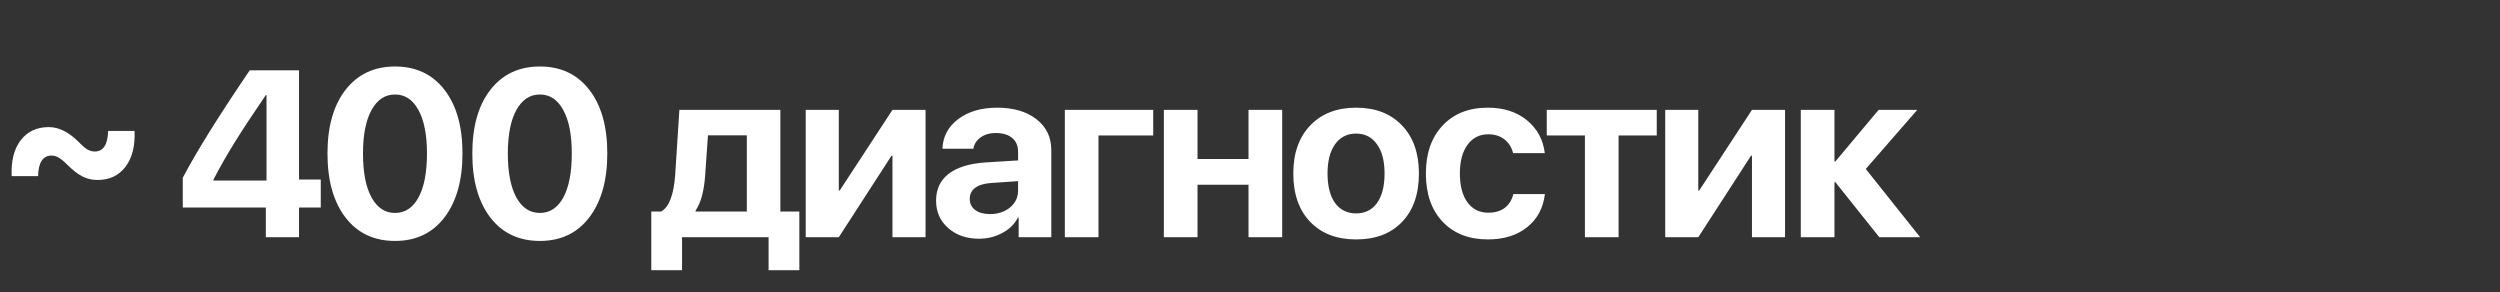 <?xml version="1.0" encoding="UTF-8"?> <svg xmlns="http://www.w3.org/2000/svg" width="137" height="16" viewBox="0 0 137 16" fill="none"><rect x="0" y="0" width="137" height="16" fill="#333333" stroke="none"/><path d="M3.708 9.045C3.514 8.85 3.351 8.715 3.22 8.639C3.093 8.563 2.96 8.525 2.821 8.525C2.351 8.525 2.106 8.901 2.085 9.653H0.64C0.602 8.829 0.765 8.176 1.128 7.694C1.496 7.208 2.011 6.965 2.675 6.965C3.224 6.965 3.773 7.24 4.323 7.79C4.505 7.98 4.659 8.113 4.786 8.189C4.917 8.265 5.052 8.303 5.191 8.303C5.66 8.303 5.905 7.927 5.927 7.175H7.372C7.41 7.999 7.245 8.654 6.877 9.14C6.514 9.621 6 9.862 5.337 9.862C5.05 9.862 4.777 9.799 4.519 9.672C4.266 9.541 3.995 9.332 3.708 9.045ZM14.567 13V11.371H10.016V9.742C10.76 8.322 11.983 6.359 13.686 3.853H16.387V9.837H17.578V11.371H16.387V13H14.567ZM11.696 9.843V9.894H14.605V5.21H14.567C13.862 6.241 13.295 7.101 12.868 7.79C12.442 8.474 12.051 9.159 11.696 9.843ZM24.355 11.916C23.7 12.774 22.798 13.203 21.648 13.203C20.499 13.203 19.595 12.776 18.935 11.922C18.276 11.065 17.946 9.894 17.946 8.411C17.946 6.936 18.276 5.774 18.935 4.924C19.599 4.071 20.503 3.644 21.648 3.644C22.793 3.644 23.696 4.069 24.355 4.918C25.014 5.767 25.344 6.93 25.344 8.404C25.344 9.883 25.014 11.054 24.355 11.916ZM20.355 10.813C20.668 11.384 21.099 11.669 21.648 11.669C22.198 11.669 22.627 11.386 22.935 10.819C23.244 10.249 23.398 9.446 23.398 8.411C23.398 7.384 23.241 6.589 22.929 6.027C22.62 5.461 22.193 5.178 21.648 5.178C21.103 5.178 20.674 5.461 20.361 6.027C20.049 6.594 19.892 7.388 19.892 8.411C19.892 9.442 20.047 10.243 20.355 10.813ZM32.291 11.916C31.637 12.774 30.734 13.203 29.585 13.203C28.435 13.203 27.531 12.776 26.872 11.922C26.213 11.065 25.883 9.894 25.883 8.411C25.883 6.936 26.213 5.774 26.872 4.924C27.535 4.071 28.44 3.644 29.585 3.644C30.73 3.644 31.632 4.069 32.291 4.918C32.951 5.767 33.28 6.93 33.28 8.404C33.28 9.883 32.951 11.054 32.291 11.916ZM28.292 10.813C28.605 11.384 29.035 11.669 29.585 11.669C30.134 11.669 30.563 11.386 30.872 10.819C31.18 10.249 31.334 9.446 31.334 8.411C31.334 7.384 31.178 6.589 30.865 6.027C30.557 5.461 30.13 5.178 29.585 5.178C29.04 5.178 28.611 5.461 28.298 6.027C27.985 6.594 27.829 7.388 27.829 8.411C27.829 9.442 27.983 10.243 28.292 10.813ZM40.926 11.593V7.416H38.796L38.638 9.672C38.574 10.5 38.401 11.124 38.118 11.542V11.593H40.926ZM37.376 14.806H35.69V11.593H36.229C36.668 11.348 36.926 10.669 37.002 9.558L37.23 6.021H42.764V11.593H43.804V14.806H42.118V13H37.376V14.806ZM45.966 13H44.153V6.021H45.966V10.439H46.017L48.907 6.021H50.72V13H48.907V8.531H48.856L45.966 13ZM54.251 11.732C54.686 11.732 55.052 11.612 55.348 11.371C55.644 11.126 55.791 10.815 55.791 10.439V9.926L54.327 10.027C53.943 10.053 53.649 10.139 53.446 10.287C53.243 10.435 53.142 10.638 53.142 10.896C53.142 11.153 53.241 11.358 53.44 11.51C53.642 11.658 53.913 11.732 54.251 11.732ZM53.649 13.082C52.968 13.082 52.407 12.888 51.963 12.499C51.519 12.111 51.297 11.608 51.297 10.991C51.297 10.361 51.532 9.869 52.001 9.514C52.47 9.159 53.152 8.954 54.048 8.899L55.791 8.791V8.328C55.791 7.994 55.684 7.739 55.468 7.561C55.253 7.38 54.953 7.289 54.568 7.289C54.238 7.289 53.962 7.369 53.738 7.53C53.518 7.686 53.385 7.893 53.338 8.151H51.646C51.671 7.483 51.959 6.942 52.508 6.528C53.062 6.11 53.773 5.901 54.644 5.901C55.54 5.901 56.258 6.112 56.799 6.534C57.34 6.957 57.611 7.517 57.611 8.214V13H55.823V11.922H55.785C55.599 12.282 55.31 12.565 54.917 12.772C54.528 12.979 54.105 13.082 53.649 13.082ZM63.196 7.422H60.197V13H58.353V6.021H63.196V7.422ZM68.419 13V10.122H65.624V13H63.779V6.021H65.624V8.715H68.419V6.021H70.264V13H68.419ZM74.315 13.12C73.254 13.12 72.415 12.799 71.798 12.157C71.181 11.515 70.873 10.631 70.873 9.507C70.873 8.396 71.183 7.517 71.805 6.87C72.426 6.224 73.263 5.901 74.315 5.901C75.371 5.901 76.208 6.224 76.825 6.87C77.446 7.513 77.757 8.392 77.757 9.507C77.757 10.636 77.448 11.521 76.831 12.163C76.219 12.801 75.38 13.12 74.315 13.12ZM73.161 11.124C73.44 11.504 73.825 11.694 74.315 11.694C74.805 11.694 75.187 11.504 75.462 11.124C75.737 10.739 75.874 10.2 75.874 9.507C75.874 8.823 75.735 8.288 75.456 7.904C75.181 7.515 74.801 7.32 74.315 7.32C73.825 7.32 73.44 7.515 73.161 7.904C72.886 8.288 72.749 8.823 72.749 9.507C72.749 10.2 72.886 10.739 73.161 11.124ZM84.654 8.392H82.917C82.841 8.075 82.682 7.823 82.442 7.637C82.205 7.451 81.909 7.359 81.554 7.359C81.077 7.359 80.698 7.551 80.419 7.935C80.141 8.316 80.001 8.84 80.001 9.507C80.001 10.184 80.141 10.712 80.419 11.092C80.698 11.468 81.079 11.656 81.561 11.656C81.92 11.656 82.218 11.57 82.454 11.396C82.691 11.219 82.849 10.965 82.93 10.636H84.66C84.571 11.396 84.248 12.001 83.69 12.448C83.132 12.896 82.416 13.12 81.541 13.12C80.498 13.12 79.669 12.797 79.057 12.151C78.444 11.504 78.138 10.623 78.138 9.507C78.138 8.404 78.444 7.528 79.057 6.877C79.669 6.226 80.493 5.901 81.529 5.901C82.403 5.901 83.12 6.131 83.678 6.591C84.24 7.052 84.565 7.652 84.654 8.392ZM90.79 6.021V7.422H88.698V13H86.854V7.422H84.762V6.021H90.79ZM93.066 13H91.254V6.021H93.066V10.439H93.117L96.008 6.021H97.82V13H96.008V8.531H95.957L93.066 13ZM102.245 9.26L105.225 13H102.987L100.578 9.983H100.528V13H98.683V6.021H100.528V8.848H100.578L102.949 6.021H105.066L102.245 9.26Z" fill="white"></path></svg> 